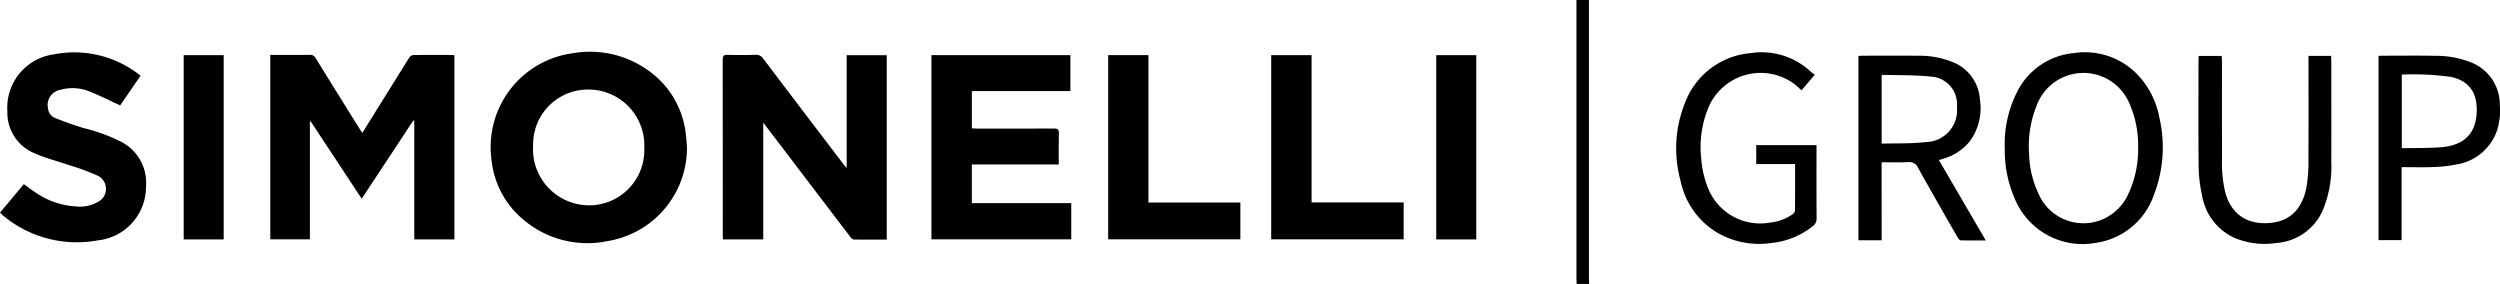 <svg xmlns="http://www.w3.org/2000/svg" xmlns:xlink="http://www.w3.org/1999/xlink" width="262.5" height="29.811" viewBox="0 0 262.5 29.811">
  <defs>
    <clipPath id="clip-path">
      <rect id="Rettangolo_819" data-name="Rettangolo 819" width="262.5" height="29.811" transform="translate(0 0)" fill="none"/>
    </clipPath>
  </defs>
  <g id="Raggruppa_3116" data-name="Raggruppa 3116" transform="translate(0 0)">
    <g id="Raggruppa_3115" data-name="Raggruppa 3115" transform="translate(0 0)" clip-path="url(#clip-path)">
      <path id="Tracciato_1516" data-name="Tracciato 1516" d="M454.021,29.811c-.005-.189-.016-.378-.016-.568q0-14.3,0-28.608V0h1.312V.549q0,14.347,0,28.7c0,.189.011.378.016.567Z" transform="translate(-288.476 0)" fill="currentColor"/>
      <path id="Tracciato_1517" data-name="Tracciato 1517" d="M97.173,35.171H92.959V22.711l-.1-.027L87.438,30.9l-5.357-8.124L82,22.8V35.167h-4.16V15.8h1.124c1.006,0,2.012.012,3.018-.007a.628.628,0,0,1,.624.342q2.289,3.71,4.6,7.406c.082.132.168.261.289.448.145-.227.262-.405.374-.586q2.268-3.646,4.542-7.288a.637.637,0,0,1,.41-.3c1.4-.021,2.8-.011,4.2-.008a.717.717,0,0,1,.152.042Z" transform="translate(-49.46 -10.034)" fill="currentColor"/>
      <path id="Tracciato_1518" data-name="Tracciato 1518" d="M212.386,35.164h-4.228c-.008-.169-.022-.325-.022-.482q0-9.184-.009-18.369c0-.42.114-.545.534-.532q1.464.046,2.93,0a.853.853,0,0,1,.79.4q4.2,5.548,8.425,11.083c.083.108.174.21.339.408V15.824h4.207V35.186c-1.162,0-2.309.008-3.455-.012-.124,0-.273-.149-.362-.265q-3.272-4.283-6.531-8.575c-.844-1.108-1.691-2.215-2.619-3.429Z" transform="translate(-132.244 -10.026)" fill="currentColor"/>
      <path id="Tracciato_1519" data-name="Tracciato 1519" d="M161.928,24.955A9.922,9.922,0,0,1,153.6,34.81a10.363,10.363,0,0,1-8.858-2.258,9.346,9.346,0,0,1-3.325-6.179,9.943,9.943,0,0,1,8.552-11.29,10.476,10.476,0,0,1,7.757,1.717,9.412,9.412,0,0,1,4.064,6.636c.073.5.094,1.012.139,1.519M151.588,18.9a5.757,5.757,0,0,0-5.815,5.844,5.9,5.9,0,0,0,5.884,6.313,5.791,5.791,0,0,0,5.789-6.017,5.868,5.868,0,0,0-5.859-6.14" transform="translate(-89.796 -9.498)" fill="currentColor"/>
      <path id="Tracciato_1520" data-name="Tracciato 1520" d="M282.832,15.878V19.65H272.484v3.915c.167.008.349.026.531.026,2.7,0,5.395.009,8.092-.007.405,0,.522.117.512.519-.027,1.075-.009,2.151-.009,3.258h-9.127V31.42h10.439v3.8H268.239V15.878Z" transform="translate(-170.44 -10.089)" fill="currentColor"/>
      <path id="Tracciato_1521" data-name="Tracciato 1521" d="M2.5,28.906c.452.323.878.648,1.325.942A8.27,8.27,0,0,0,7.895,31.24a3.875,3.875,0,0,0,2.472-.513,1.535,1.535,0,0,0-.034-2.67,21.947,21.947,0,0,0-2.957-1.108c-1.256-.436-2.559-.759-3.771-1.292A4.6,4.6,0,0,1,.775,21.278a5.642,5.642,0,0,1,4.841-5.992,11.084,11.084,0,0,1,9.142,2.239l-2.142,3.11c-1.13-.516-2.2-1.065-3.315-1.494A4.684,4.684,0,0,0,6.344,19a1.613,1.613,0,0,0-1.3,1.958,1.2,1.2,0,0,0,.743,1.006c.993.39,2,.758,3.021,1.061A18.179,18.179,0,0,1,12.8,24.5a4.815,4.815,0,0,1,2.53,4.63,5.653,5.653,0,0,1-5.066,5.68A12.076,12.076,0,0,1,.3,32.183C.2,32.1.113,32,0,31.9l2.5-2.992" transform="translate(0 -9.571)" fill="currentColor"/>
      <path id="Tracciato_1522" data-name="Tracciato 1522" d="M577.354,25.208a12.124,12.124,0,0,1,1.251-5.871,7.411,7.411,0,0,1,6-4.161,7.663,7.663,0,0,1,6.772,2.351,8.832,8.832,0,0,1,2.2,4.382,13.8,13.8,0,0,1-.557,8.137,7.573,7.573,0,0,1-6.028,5.041,7.706,7.706,0,0,1-8.645-4.76,12.566,12.566,0,0,1-.992-5.119m14-.158a10.9,10.9,0,0,0-.93-4.625,5.236,5.236,0,0,0-9.724.265,11.237,11.237,0,0,0-.794,5.034,10.3,10.3,0,0,0,.969,4.167,5.136,5.136,0,0,0,6.117,2.964,5.217,5.217,0,0,0,3.345-2.915,11.005,11.005,0,0,0,1.016-4.89" transform="translate(-366.853 -9.601)" fill="currentColor"/>
      <path id="Tracciato_1523" data-name="Tracciato 1523" d="M537.652,35.406h-2.437V16.054c.14-.009.267-.024.394-.024,1.969,0,3.937-.019,5.905.005a9.177,9.177,0,0,1,3.654.688,4.514,4.514,0,0,1,2.8,3.895,5.863,5.863,0,0,1-1.071,4.41,5.546,5.546,0,0,1-2.763,1.816c-.137.046-.277.082-.473.139l4.926,8.445c-.932,0-1.785.011-2.638-.014-.11,0-.247-.173-.318-.3-1.394-2.432-2.795-4.861-4.155-7.312a.986.986,0,0,0-1.052-.6c-.912.046-1.828.013-2.776.013Zm0-10.147c1.574-.045,3.111.016,4.621-.159a3.352,3.352,0,0,0,3.282-3.7,2.9,2.9,0,0,0-2.788-3.18c-1.671-.173-3.365-.131-5.048-.181-.021,0-.043.035-.067.057Z" transform="translate(-340.078 -10.18)" fill="currentColor"/>
      <path id="Tracciato_1524" data-name="Tracciato 1524" d="M370.333,15.884V31.348H380v3.873H366.093V15.884Z" transform="translate(-232.617 -10.092)" fill="currentColor"/>
      <path id="Tracciato_1525" data-name="Tracciato 1525" d="M323.371,31.353h9.653v3.862h-13.88V15.875h4.227Z" transform="translate(-202.785 -10.087)" fill="currentColor"/>
      <path id="Tracciato_1526" data-name="Tracciato 1526" d="M495.226,26.822h-4.082V24.836h6.329v.477c0,2.391-.011,4.782.011,7.173a1,1,0,0,1-.425.88,8.393,8.393,0,0,1-4.421,1.758,8.765,8.765,0,0,1-5.467-1.028,8.265,8.265,0,0,1-3.958-5.452,12.809,12.809,0,0,1,.5-8.369,8.078,8.078,0,0,1,6.886-5.105,7.55,7.55,0,0,1,6.306,1.984c.106.1.232.176.382.289L495.9,19.082c-.259-.23-.486-.447-.73-.645a5.953,5.953,0,0,0-9.065,2.494,10.88,10.88,0,0,0-.739,5.292,10.315,10.315,0,0,0,.747,3.2,5.894,5.894,0,0,0,6.526,3.537,4.856,4.856,0,0,0,2.333-.876.581.581,0,0,0,.24-.371c.016-1.6.011-3.2.011-4.894" transform="translate(-306.739 -9.597)" fill="currentColor"/>
      <path id="Tracciato_1527" data-name="Tracciato 1527" d="M644.673,16.089h2.369c.01.181.027.351.027.522,0,3.542.014,7.085,0,10.627a11.884,11.884,0,0,1-.909,5.1,5.76,5.76,0,0,1-4.863,3.4,8.217,8.217,0,0,1-4.4-.541,5.961,5.961,0,0,1-3.407-4.511,14.449,14.449,0,0,1-.348-2.935c-.04-3.761-.017-7.522-.017-11.284,0-.114.012-.228.02-.37h2.409c.012.175.036.357.036.538,0,3.47-.005,6.939.005,10.409a12.525,12.525,0,0,0,.378,3.5c.694,2.394,2.567,3.378,4.957,3.053,2.11-.287,3.207-1.8,3.554-3.842a15.35,15.35,0,0,0,.184-2.473c.019-3.542.008-7.085.008-10.628Z" transform="translate(-402.283 -10.223)" fill="currentColor"/>
      <path id="Tracciato_1528" data-name="Tracciato 1528" d="M687.413,27.727V35.39h-2.42V16.049c.117-.008.216-.021.314-.021,1.881,0,3.763-.025,5.643.009a10.046,10.046,0,0,1,3.747.687,4.769,4.769,0,0,1,3.033,4.493,6.8,6.8,0,0,1-.373,2.875,5.391,5.391,0,0,1-4.2,3.358,13.89,13.89,0,0,1-2.417.267c-1.089.044-2.182.011-3.327.011m.024-9.72v7.713c.1.008.17.019.241.018,1.267-.027,2.536-.005,3.8-.094,1.9-.134,3.575-.939,3.8-3.364.175-1.933-.443-3.527-2.632-4.018a28.16,28.16,0,0,0-5.2-.255" transform="translate(-435.247 -10.178)" fill="currentColor"/>
      <rect id="Rettangolo_817" data-name="Rettangolo 817" width="4.199" height="19.347" transform="translate(19.288 5.792)" fill="currentColor"/>
      <rect id="Rettangolo_818" data-name="Rettangolo 818" width="4.202" height="19.345" transform="translate(150.805 5.793)" fill="currentColor"/>
    </g>
  </g>
</svg>
